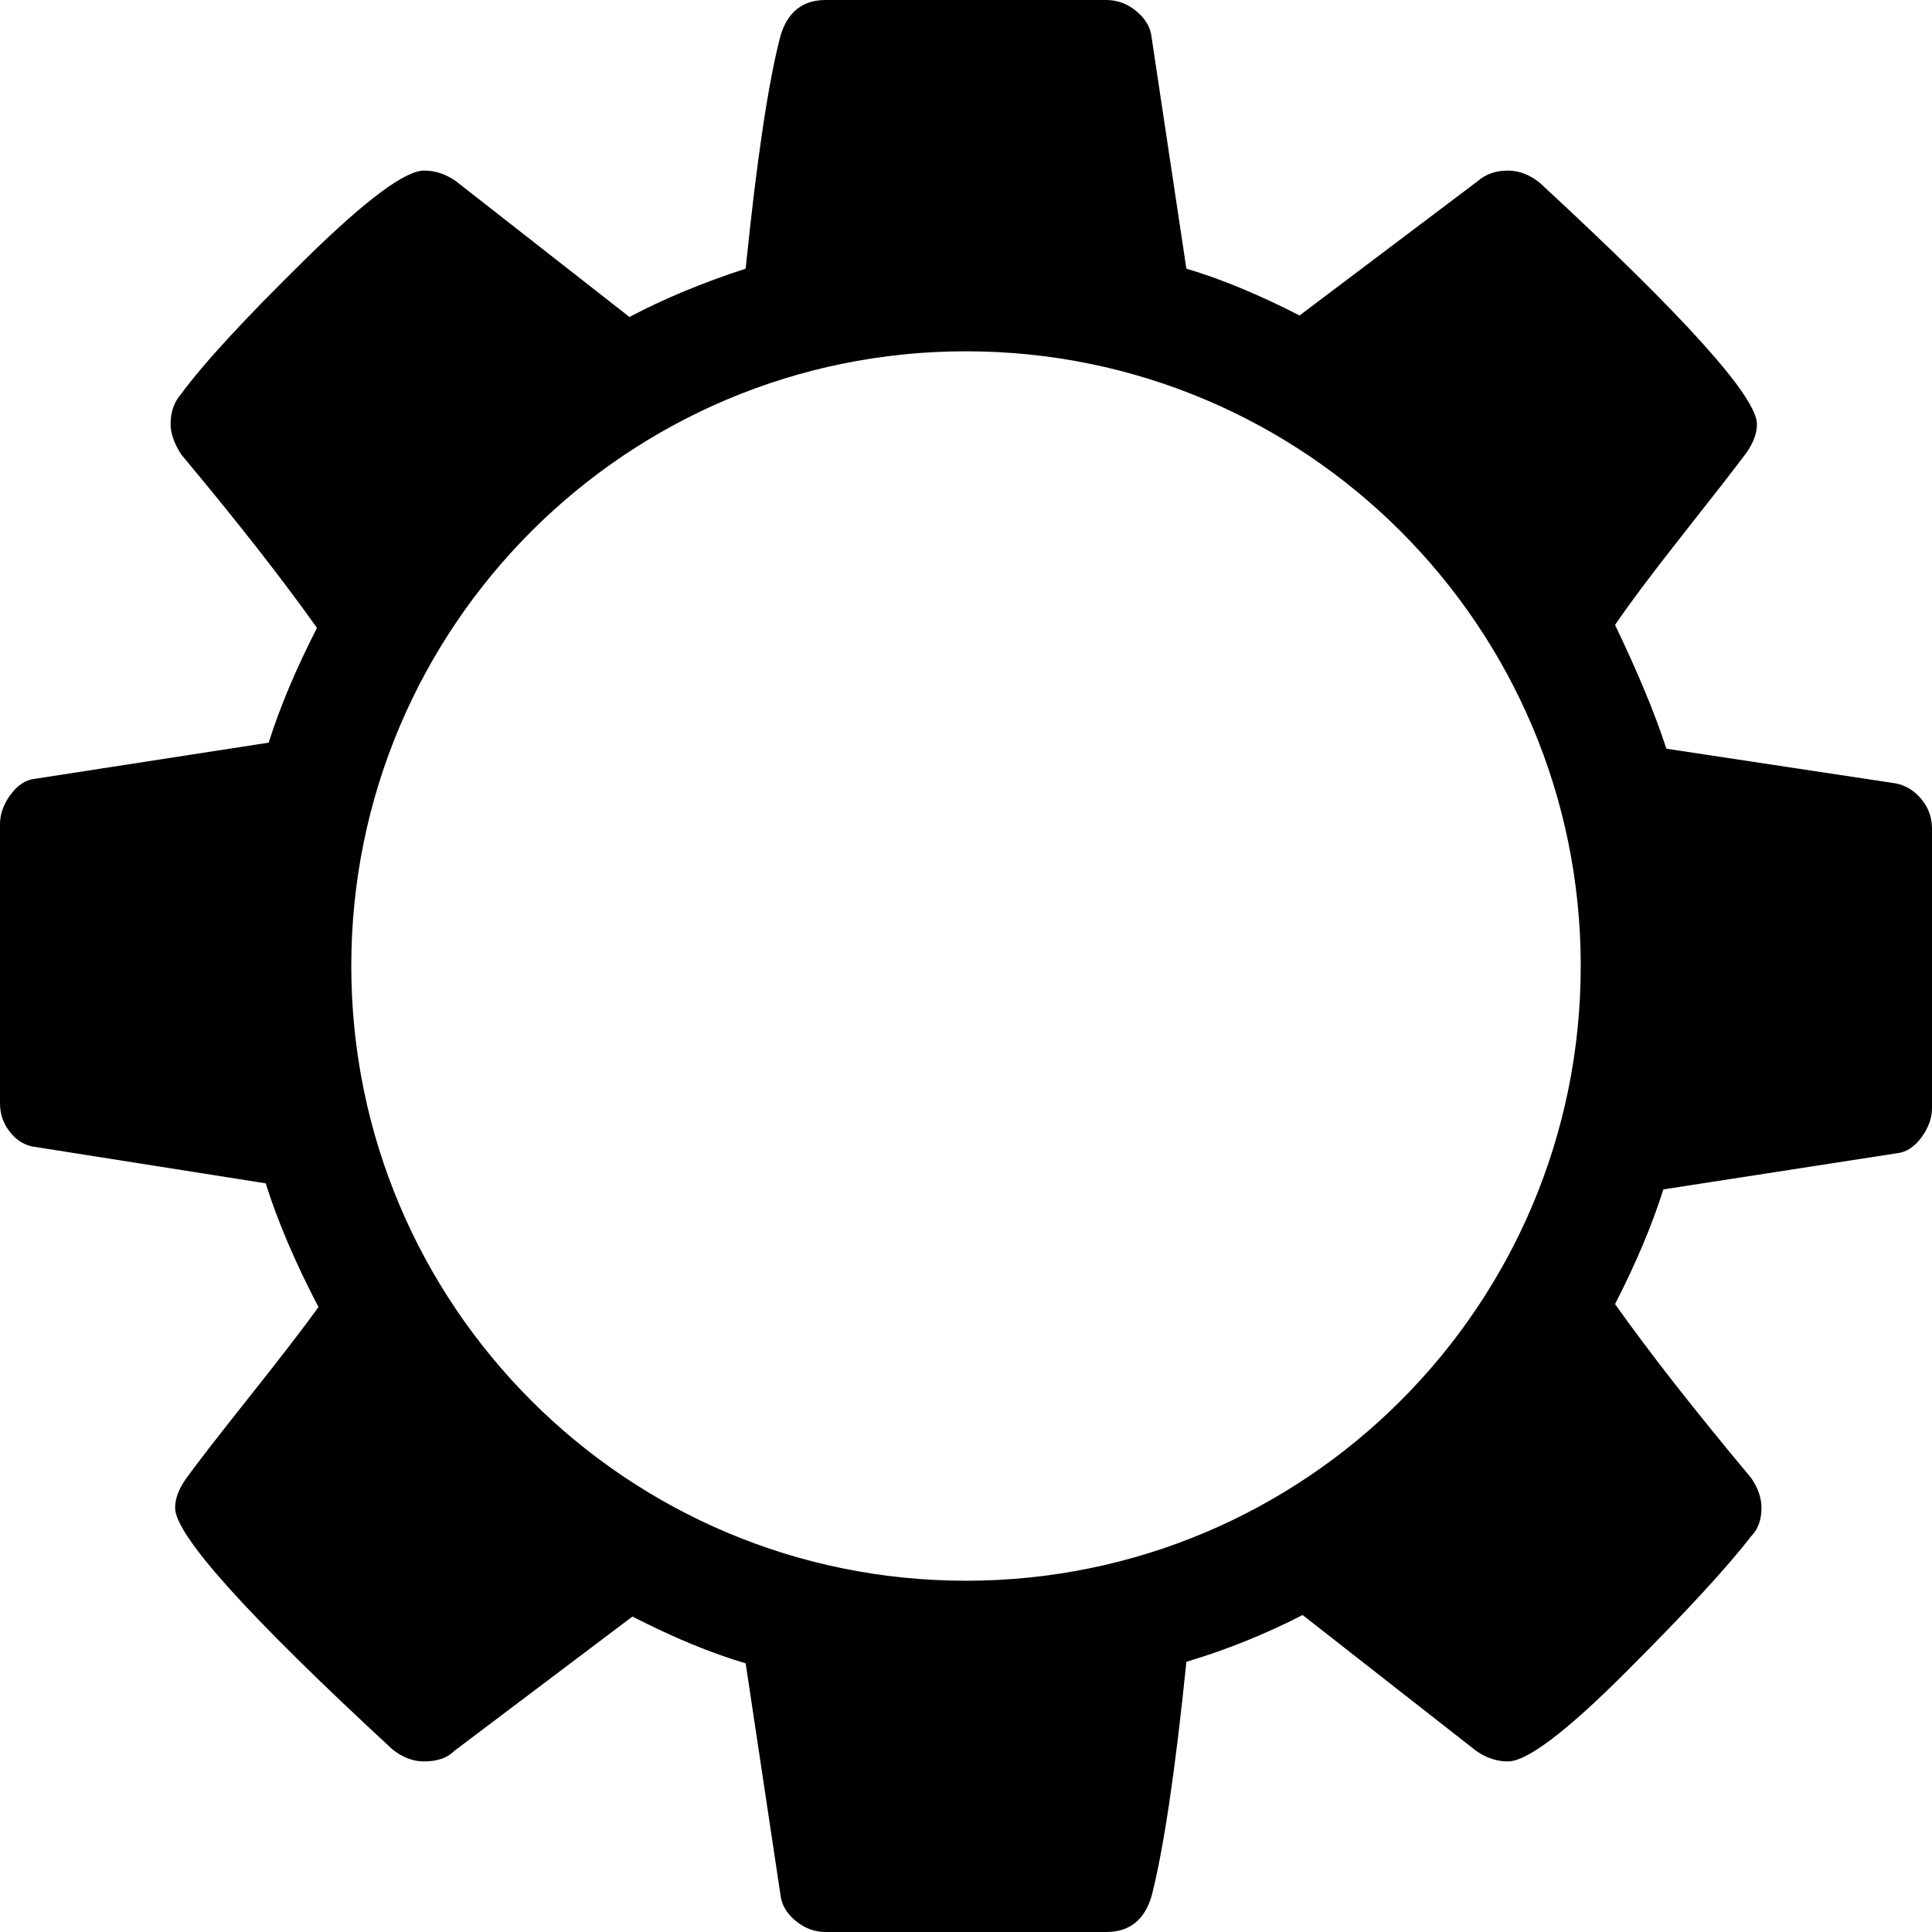 <svg width="80" height="80" viewBox="0 0 80 80" fill="none" xmlns="http://www.w3.org/2000/svg">
<path fill-rule="evenodd" clip-rule="evenodd" d="M72.502 61.188C72.793 61.604 72.939 62.021 72.939 62.437C72.939 62.938 72.793 63.333 72.501 63.624C71.543 64.873 69.823 66.74 67.345 69.217C64.866 71.698 63.23 72.937 62.438 72.937C61.979 72.937 61.542 72.792 61.125 72.5L53.938 66.875C52.396 67.666 50.792 68.314 49.126 68.812C48.667 73.312 48.188 76.541 47.688 78.5C47.396 79.5 46.772 80 45.813 80H34.188C33.73 80 33.313 79.844 32.938 79.532C32.564 79.22 32.355 78.854 32.314 78.438L30.876 68.875C29.459 68.458 27.896 67.813 26.188 66.938L18.813 72.5C18.522 72.792 18.105 72.937 17.564 72.937C17.105 72.937 16.668 72.771 16.251 72.439C10.251 66.896 7.251 63.564 7.251 62.437C7.251 62.064 7.397 61.667 7.688 61.25C8.105 60.667 8.958 59.563 10.251 57.937C11.543 56.313 12.522 55.042 13.188 54.124C12.23 52.291 11.501 50.582 11.001 48.999L1.5 47.499C1.083 47.458 0.729 47.26 0.437 46.905C0.146 46.552 0 46.146 0 45.687V34.124C0 33.708 0.146 33.302 0.437 32.906C0.729 32.51 1.062 32.292 1.438 32.25L11.126 30.751C11.584 29.293 12.25 27.71 13.125 26.001C11.708 24.002 9.833 21.606 7.5 18.814C7.208 18.355 7.063 17.939 7.063 17.564C7.063 17.064 7.208 16.648 7.5 16.314C8.416 15.063 10.125 13.209 12.626 10.751C15.125 8.292 16.771 7.063 17.564 7.063C18.022 7.063 18.46 7.208 18.876 7.5L26.064 13.125C27.48 12.375 29.084 11.708 30.876 11.125C31.334 6.626 31.813 3.417 32.313 1.5C32.605 0.5 33.23 0 34.188 0H45.812C46.271 0 46.688 0.157 47.063 0.469C47.438 0.781 47.647 1.146 47.688 1.563L49.125 11.125C50.542 11.543 52.105 12.189 53.812 13.063L61.188 7.501C61.523 7.208 61.94 7.064 62.438 7.064C62.898 7.064 63.336 7.23 63.752 7.563C69.751 13.105 72.751 16.438 72.751 17.564C72.751 17.938 72.606 18.334 72.314 18.751C71.815 19.418 70.939 20.542 69.689 22.126C68.439 23.709 67.5 24.959 66.876 25.876C67.834 27.875 68.542 29.585 69.001 31.002L78.502 32.439C78.918 32.522 79.273 32.741 79.564 33.095C79.856 33.448 80 33.855 80 34.313V45.876C80 46.293 79.856 46.698 79.564 47.096C79.273 47.491 78.939 47.709 78.563 47.751L68.875 49.251C68.418 50.708 67.751 52.292 66.876 54C68.293 55.999 70.168 58.395 72.502 61.188ZM40 65.455C54.058 65.455 65.455 54.058 65.455 40C65.455 25.942 54.058 14.546 40 14.546C25.942 14.546 14.546 25.942 14.546 40C14.546 54.058 25.942 65.455 40 65.455Z" fill="black"/>
</svg>
